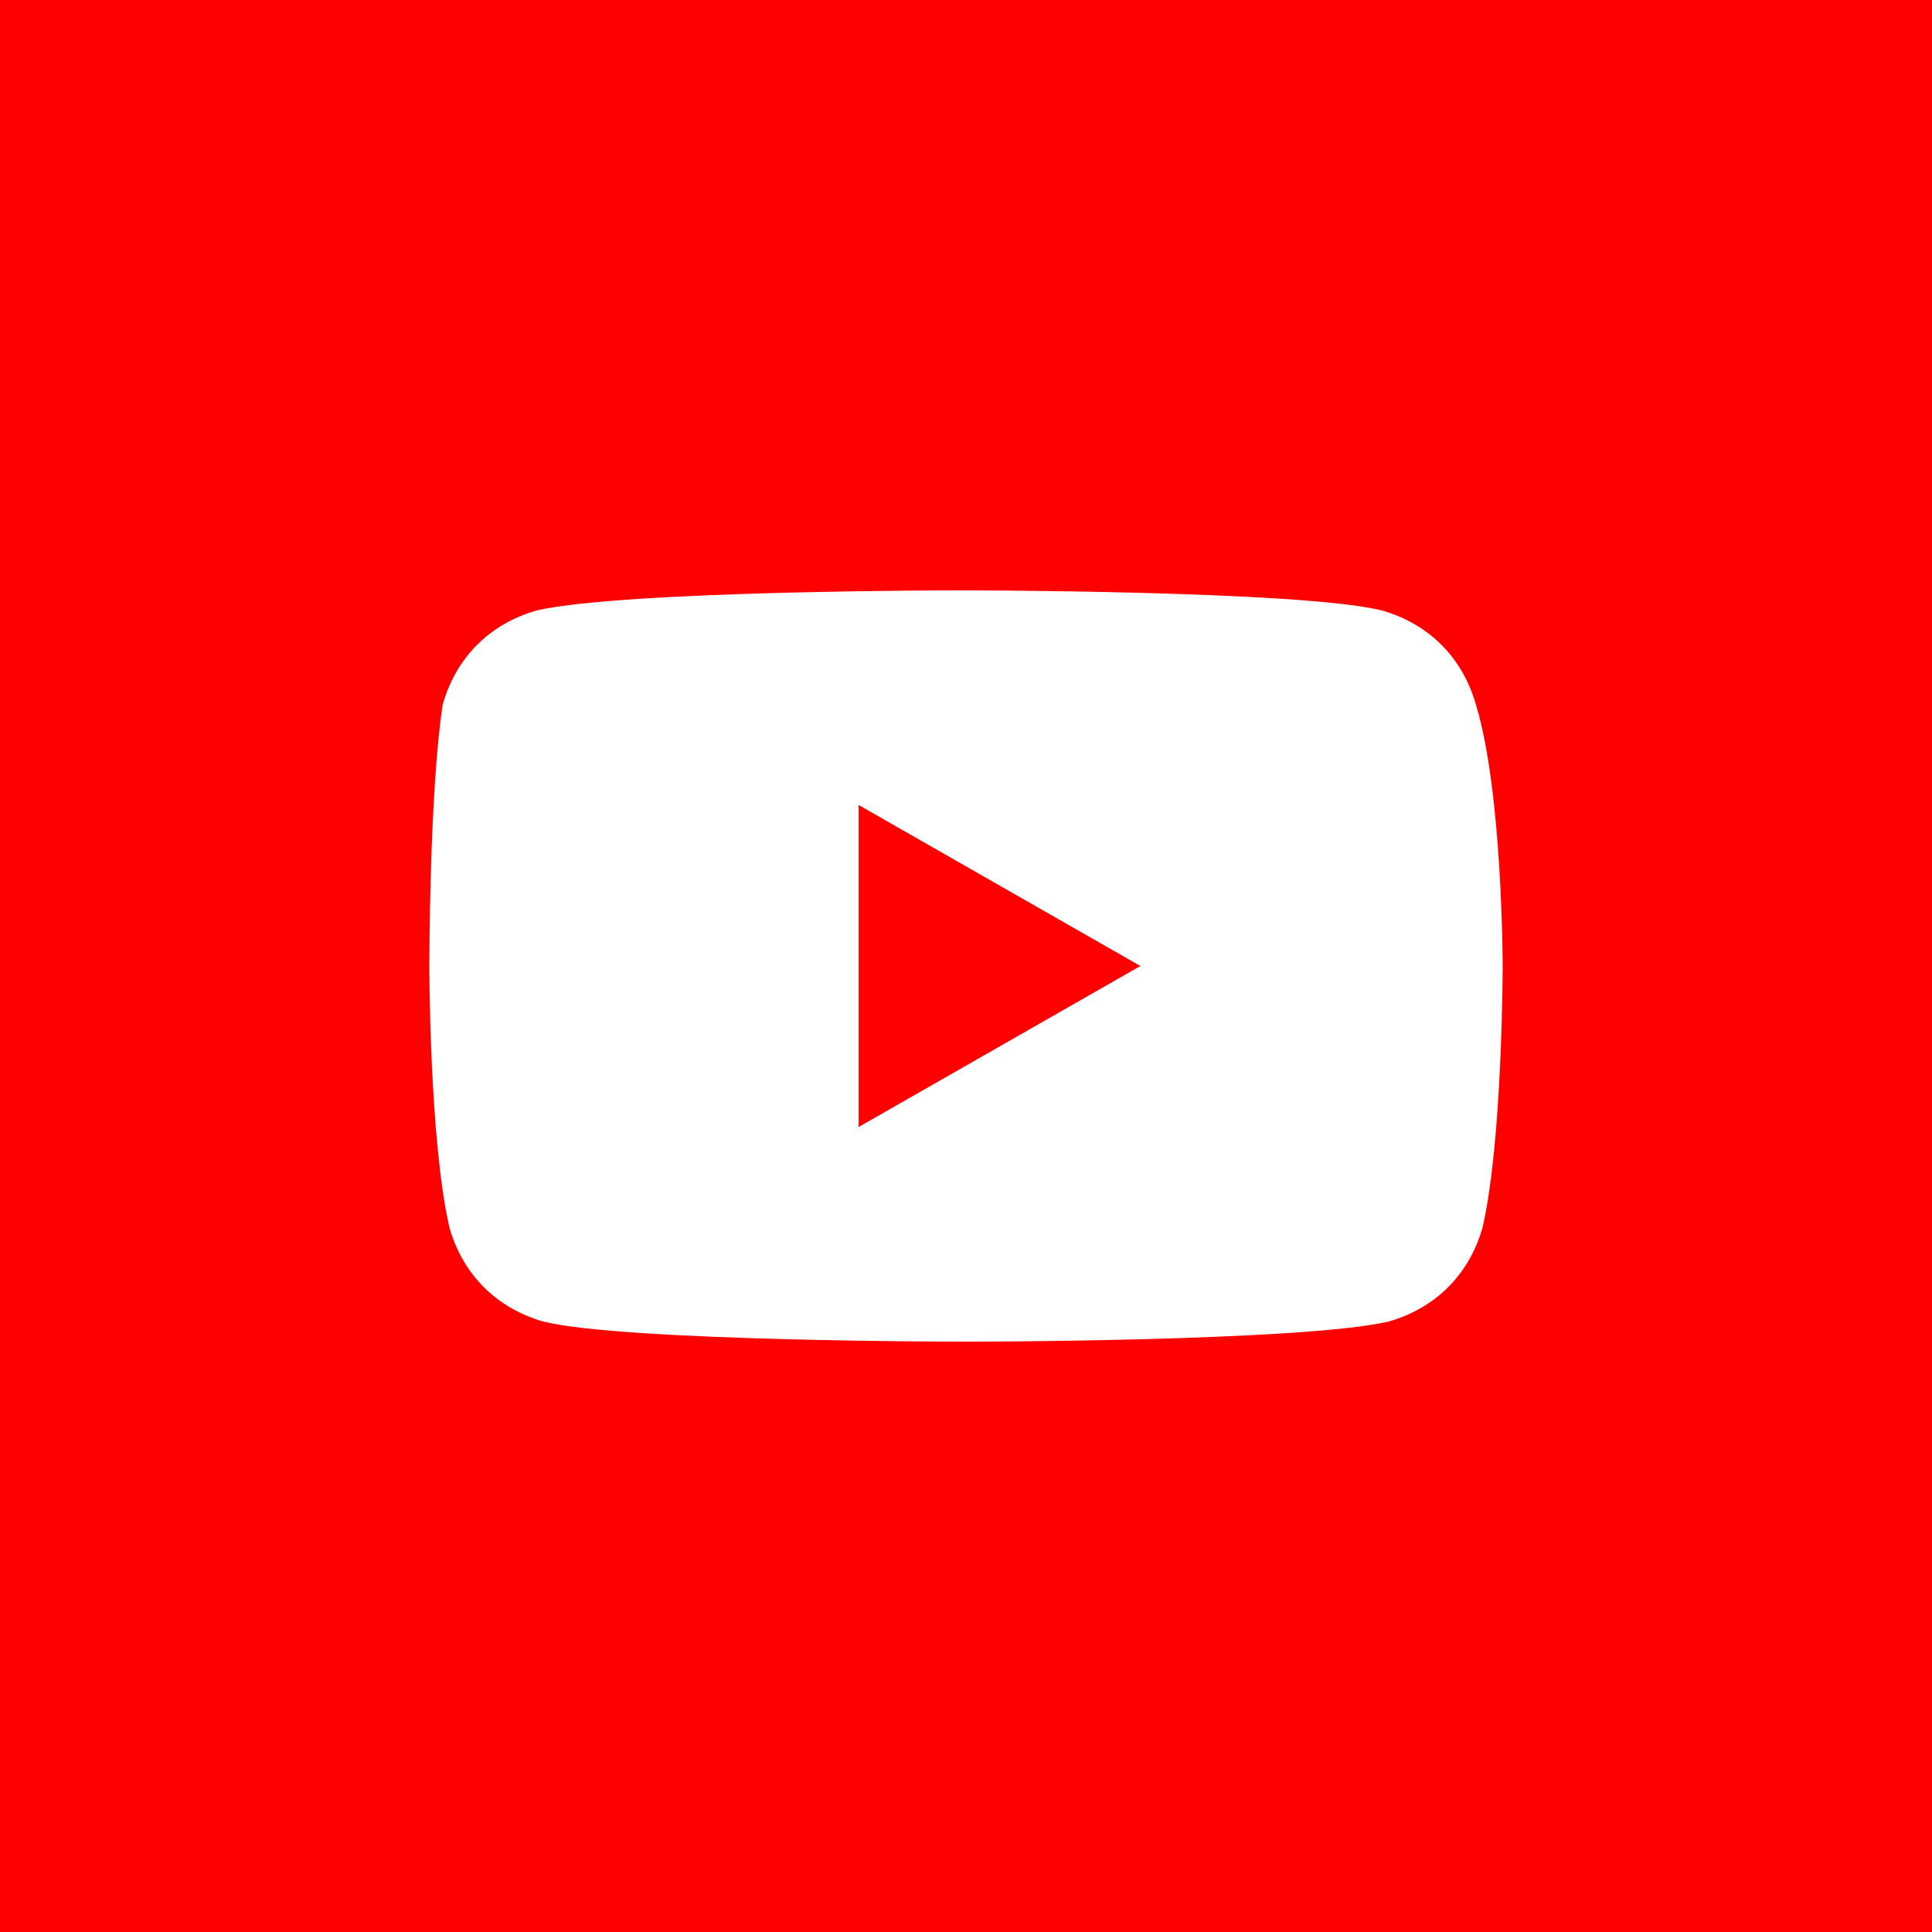 <svg width="36" height="36" viewBox="0 0 36 36" fill="none" xmlns="http://www.w3.org/2000/svg"><rect width="36" height="36" fill="#FF0000"/><path fill-rule="evenodd" clip-rule="evenodd" d="M27.5 13.125C27.25 12.25 26.625 11.625 25.75 11.375C24.25 11 17.875 11 17.875 11C17.875 11 11.625 11 10 11.375C9.125 11.625 8.5 12.25 8.25 13.125C8 14.75 8 18 8 18C8 18 8 21.25 8.375 22.875C8.625 23.75 9.25 24.375 10.125 24.625C11.625 25 18 25 18 25C18 25 24.25 25 25.875 24.625C26.75 24.375 27.375 23.75 27.625 22.875C28 21.25 28 18 28 18C28 18 28 14.75 27.5 13.125ZM16 15L21.25 18L16 21V15Z" fill="white"/></svg>